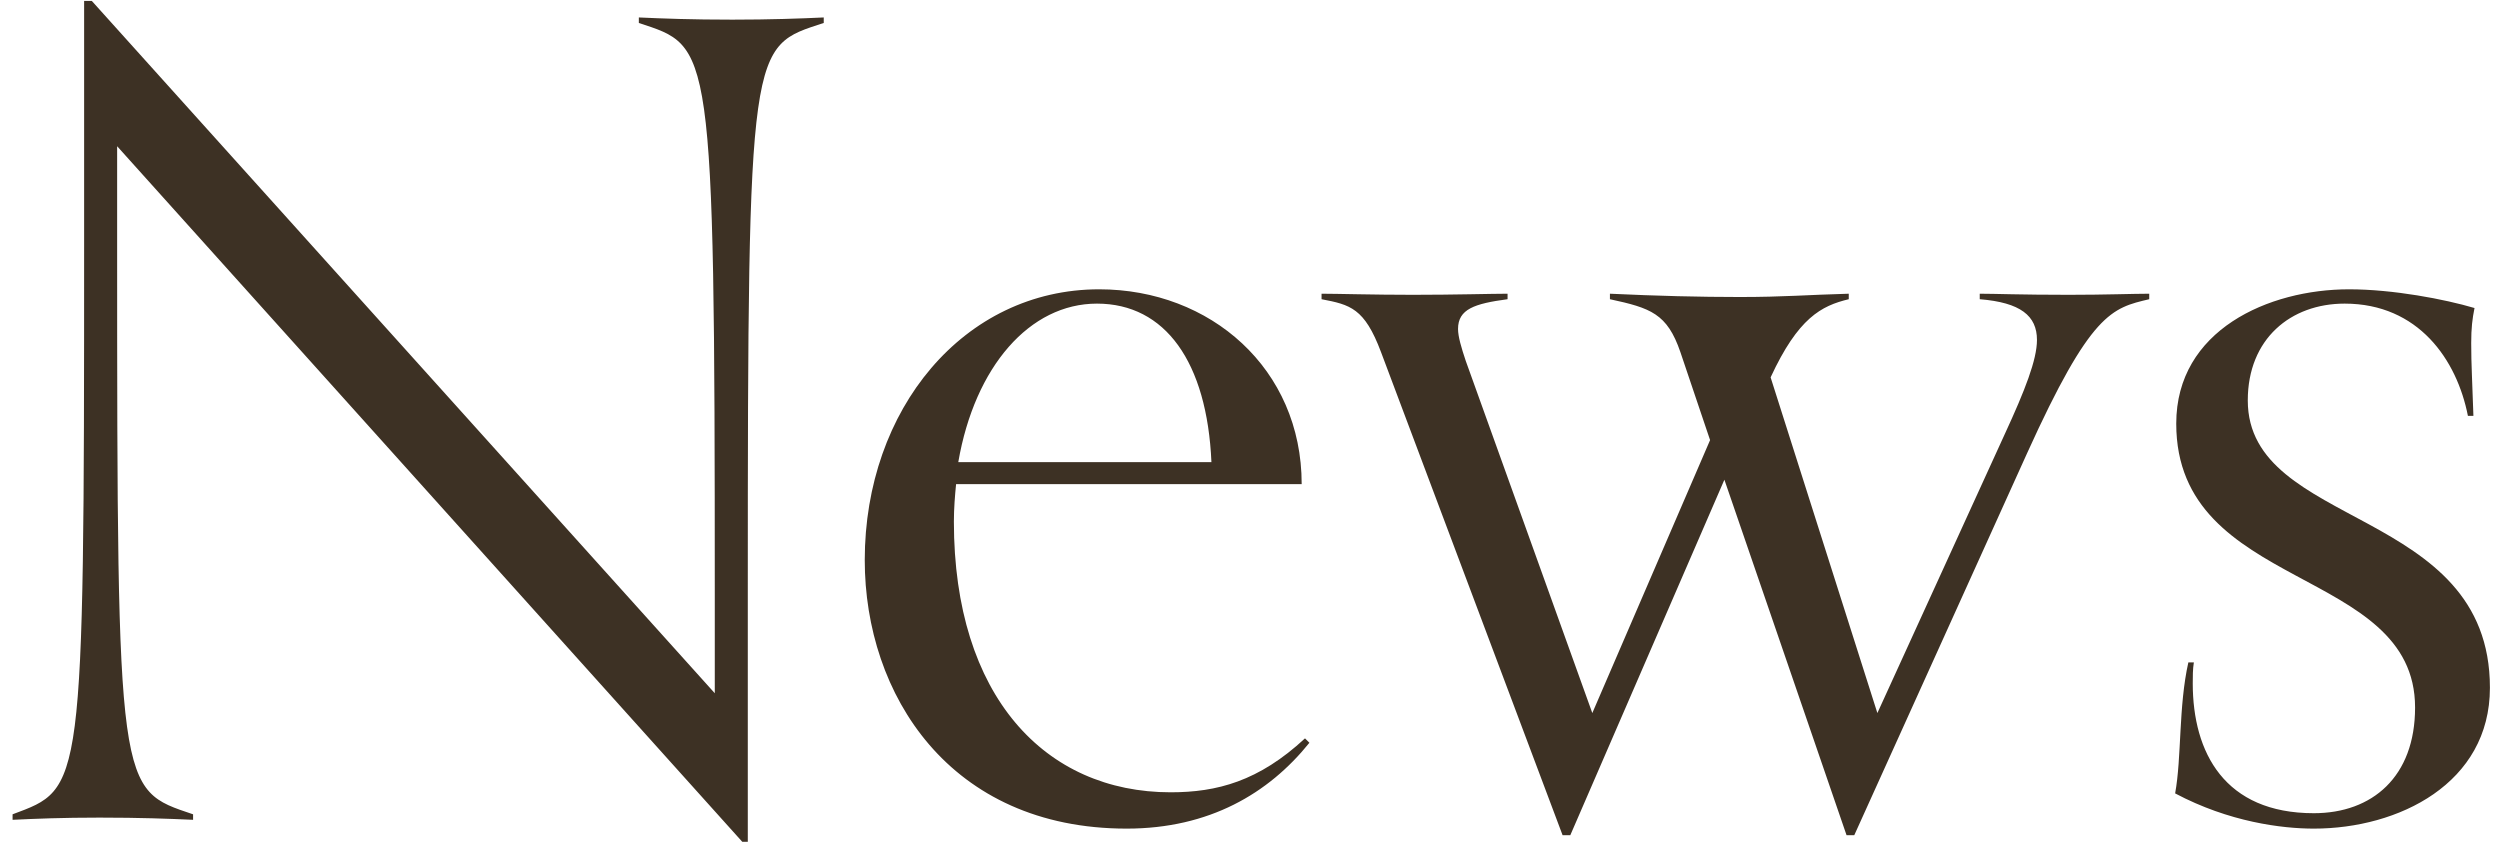<svg width="159" height="54" viewBox="0 0 159 54" fill="none" xmlns="http://www.w3.org/2000/svg">
<path d="M47.56 53.54H47.21L7.45 9.3L7.45 15.6C7.45 50.6 7.52 50.18 12.28 51.79V52.14C10.74 52.07 8.92 52 6.33 52C3.95 52 2.27 52.07 0.8 52.14V51.79C5.28 50.11 5.35 50.53 5.35 15.53L5.35 0.06H5.84L45.46 44.09V37.86C45.46 2.44 45.25 3 40.63 1.46V1.11C42.17 1.18 43.99 1.25 46.58 1.25C48.96 1.25 50.92 1.18 52.39 1.11V1.46C47.7 3 47.56 2.44 47.56 37.44L47.56 53.54ZM82.998 46.96L83.278 47.24C80.688 50.46 76.907 52.7 71.657 52.7C60.388 52.7 54.998 44.16 54.998 35.62C54.998 26.03 61.297 18.4 69.907 18.4C76.978 18.4 82.787 23.44 82.787 30.79L60.807 30.79C60.737 31.49 60.667 32.33 60.667 33.17C60.667 44.3 66.478 50.39 74.457 50.39C77.397 50.39 80.058 49.69 82.998 46.96ZM60.947 29.39L77.047 29.39C76.767 23.02 74.108 19.31 69.767 19.31C65.498 19.31 61.998 23.3 60.947 29.39ZM117.931 53.12H117.441L109.671 30.51L99.871 53.12H99.381L87.831 22.39C86.781 19.59 85.871 19.38 84.051 19.03V18.68C85.031 18.68 87.341 18.75 89.861 18.75C92.521 18.75 94.901 18.68 95.881 18.68V19.03C93.781 19.31 92.731 19.66 92.731 20.92C92.731 21.41 92.941 22.11 93.221 22.95L101.271 45.35L108.761 27.99L106.871 22.39C106.031 19.94 104.981 19.59 102.391 19.03V18.68C105.331 18.82 108.131 18.89 110.651 18.89C113.451 18.89 114.991 18.75 117.581 18.68V19.03C115.831 19.45 114.361 20.22 112.611 24L119.401 45.35L127.521 27.57C128.781 24.84 129.551 22.88 129.551 21.62C129.551 20.08 128.501 19.24 125.911 19.03V18.68C126.891 18.68 128.501 18.75 131.581 18.75C133.891 18.75 135.711 18.68 136.691 18.68V19.03C134.311 19.59 132.981 19.87 128.921 28.83L117.931 53.12ZM157.309 26.45H156.959C156.259 22.88 153.809 19.31 149.119 19.31C145.689 19.31 142.959 21.55 142.959 25.47C142.959 33.66 158.359 32.19 158.359 43.74C158.359 49.83 152.549 52.7 147.159 52.7C145.129 52.7 141.769 52.28 138.339 50.46C138.759 48.15 138.549 44.93 139.179 42.13H139.529C139.459 42.55 139.459 43.04 139.459 43.46C139.459 47.87 141.489 51.72 147.159 51.72C150.869 51.72 153.599 49.41 153.599 45C153.599 35.97 138.409 37.65 138.409 26.94C138.409 20.99 144.289 18.4 149.399 18.4C152.199 18.4 155.489 19.03 157.379 19.59C157.239 20.29 157.169 20.85 157.169 21.83C157.169 23.23 157.239 24.21 157.309 26.45Z" fill="#3D3124"/>
</svg>

